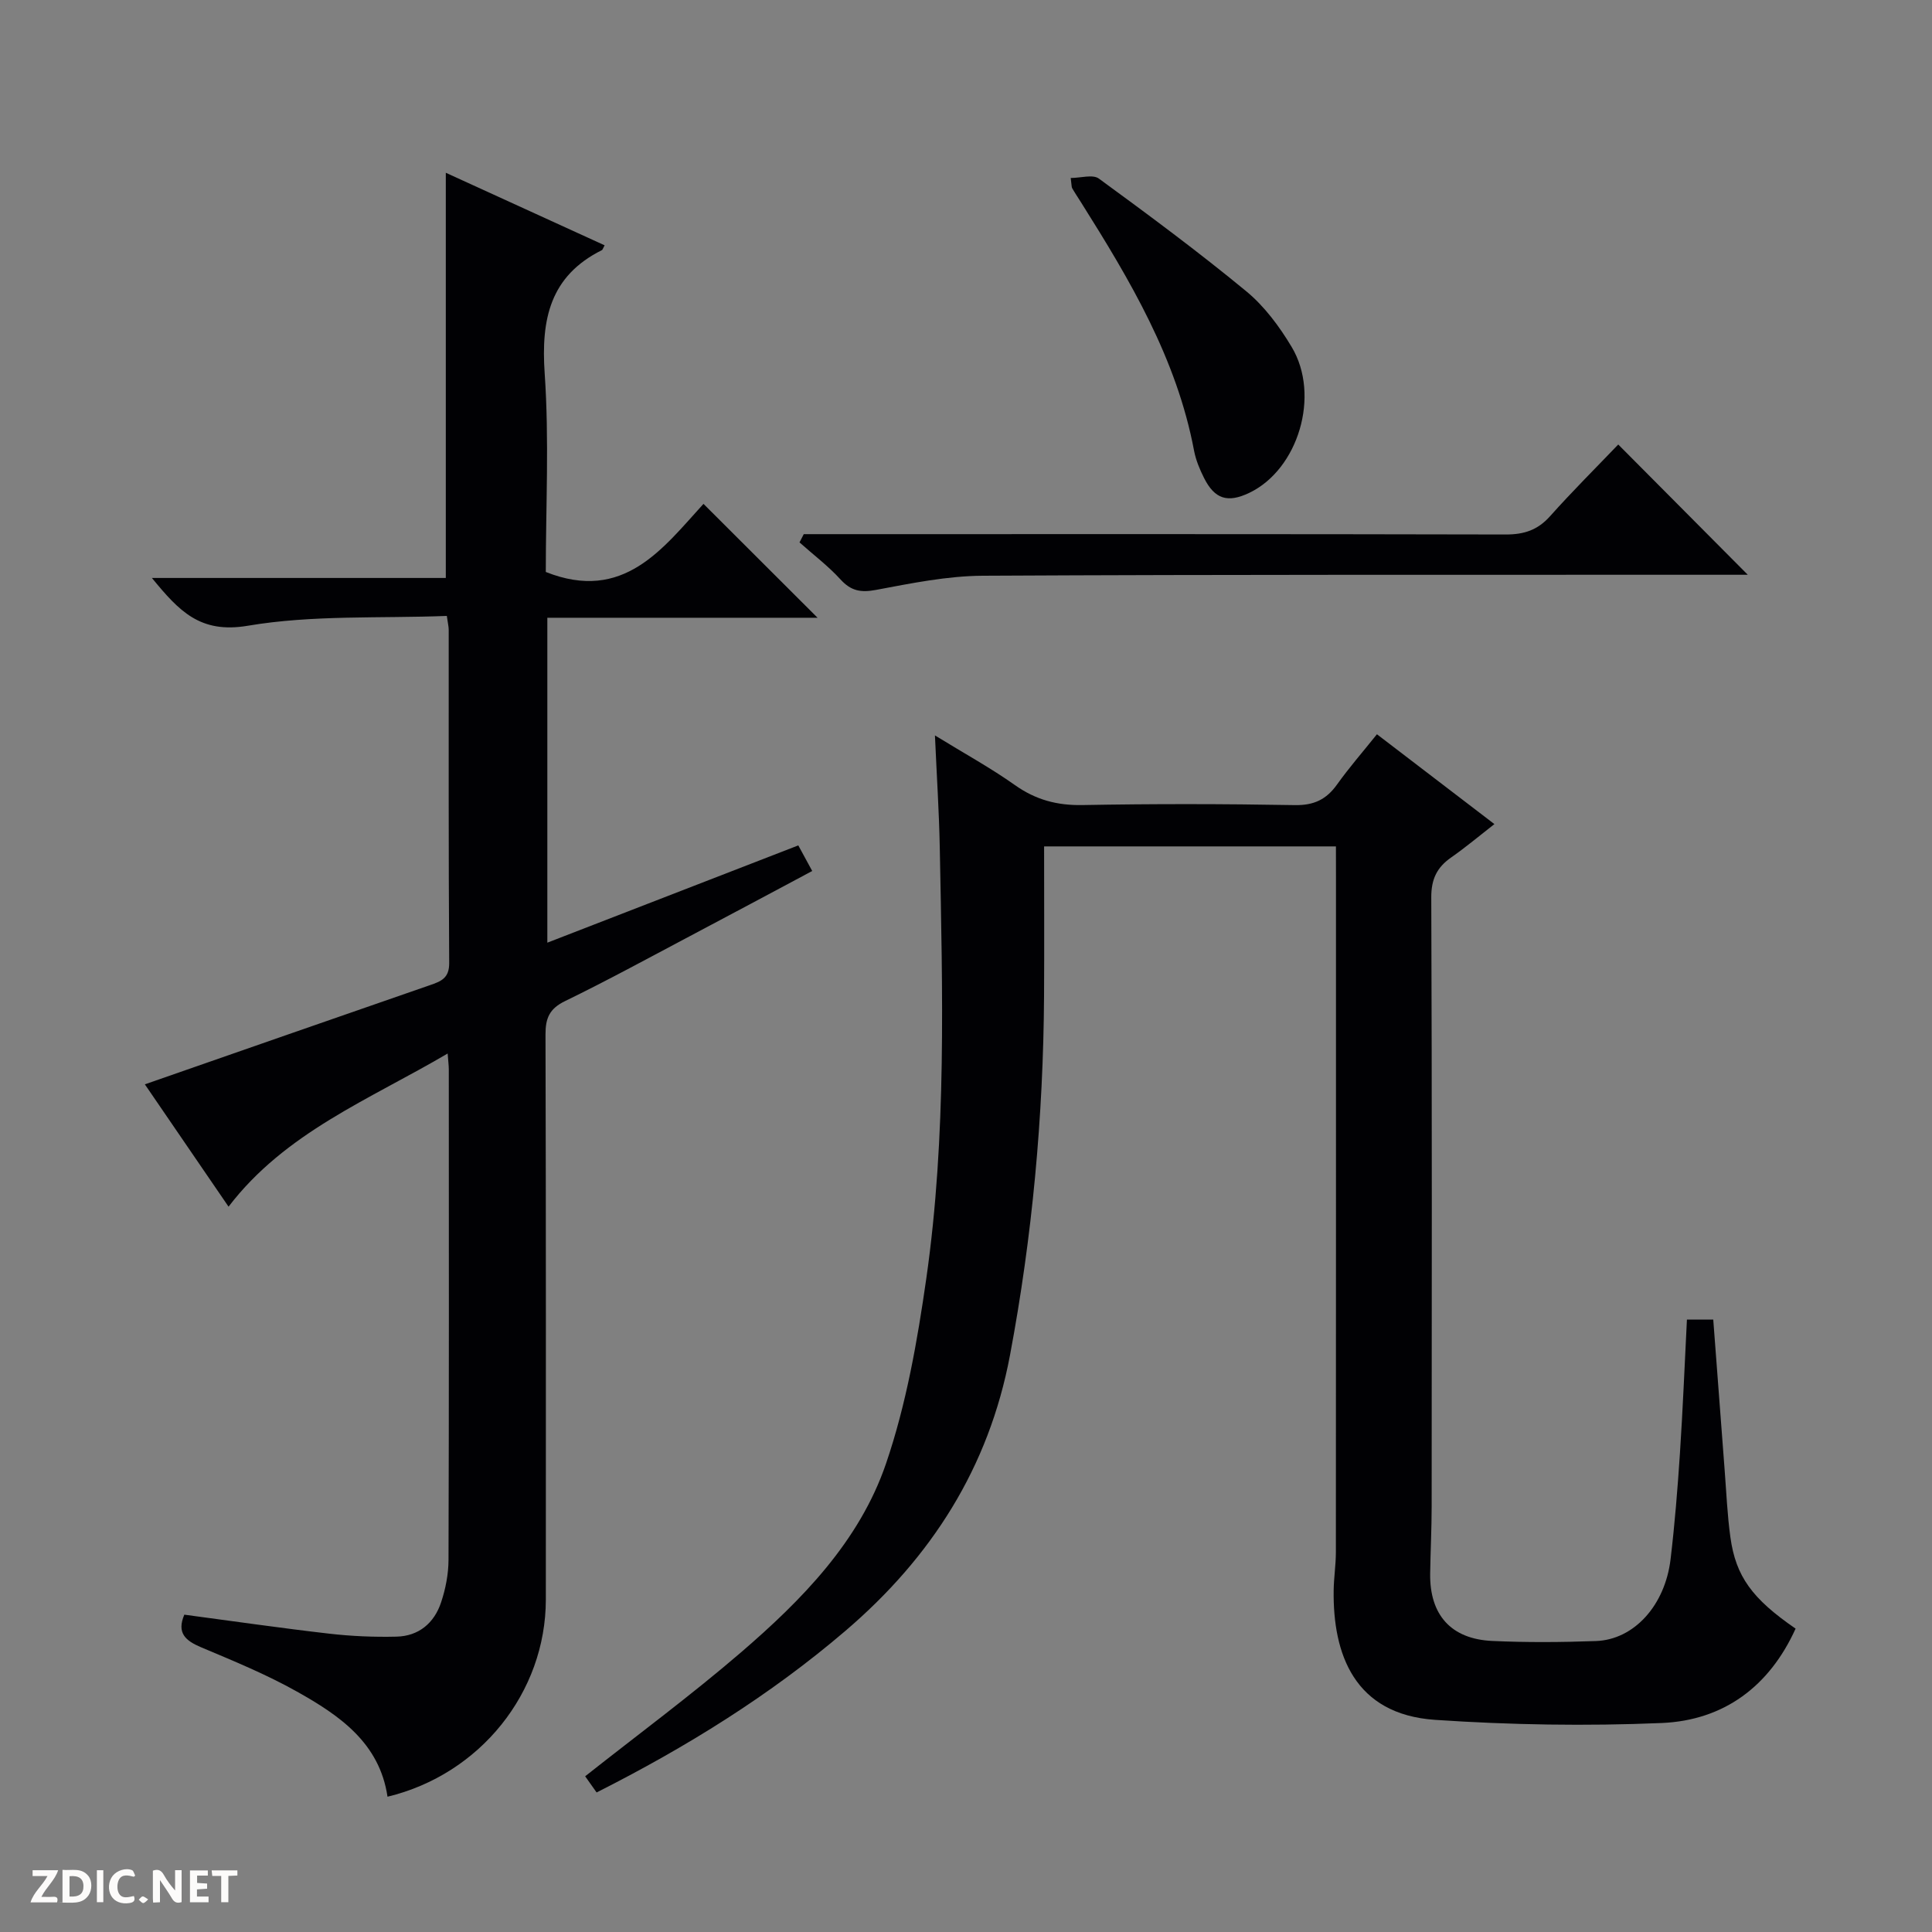 <svg enable-background="new 0 0 400 400" viewBox="0 0 400 400" xmlns="http://www.w3.org/2000/svg"><rect x="0" y="0" width="400" height="400" fill="#808080" stroke="none"/><g fill="#fcfbfa"><path d="m37.59 393.81c-.92.31-1.52.05-2-.78-.7-1.2-1.52-2.34-2.47-3.78v4.59c-.55.03-.95.05-1.41.07-.03-.37-.06-.64-.06-.91 0-1.91 0-3.81 0-5.7 1.13-.41 1.77-.03 2.29.91.62 1.11 1.38 2.14 2.31 3.19v-4.2h1.35v6.61z"/><path d="m12.94 393.88v-6.75c1.9.19 3.93-.54 5.37 1.29.8 1.01.78 2.88.03 3.97-1.37 1.97-3.4 1.51-6.4 1.49m2.45-1.22c2.04.12 2.92-.58 2.89-2.21-.03-1.51-.98-2.19-2.89-2z"/><path d="m11.81 393.87h-5.49c.68-2.18 2.47-3.48 3.51-5.45h-3.08v-1.21h5.29c-.71 2.13-2.44 3.48-3.47 5.51.86 0 1.63.04 2.39-.01.79-.05 1.14.21.85 1.16"/><path d="m39.33 393.86v-6.61h3.7v1.07h-2.22v1.52c.68.04 1.34.09 2.07.13v1.07c-.72.05-1.38.09-2.1.14v1.48h2.4v1.19h-3.85z"/><path d="m27.71 388.56c-1.15-.3-2.46-.61-3.1.64-.37.73-.41 1.93-.06 2.67.63 1.35 1.99.93 3.17.68.35.94-.01 1.32-.93 1.46-1.62.25-3.05-.27-3.76-1.48-.73-1.24-.6-3.03.31-4.17.88-1.11 2.71-1.7 4-1.16.32.13.44.74.65 1.12-.1.08-.19.16-.28.24"/><path d="m49.15 387.24v1.07c-.59.02-1.17.05-1.87.08v5.44h-1.48v-5.44h-1.85c-.05-.4-.08-.73-.13-1.15z"/><path d="m20.06 387.21h1.33v6.62h-1.33z"/><path d="m30.68 393.25c-.39.38-.8.79-1.05.76-.32-.05-.6-.45-.9-.7.26-.24.51-.64.8-.67.29-.04.62.3 1.15.61"/></g><path d="m31.45 119.66h60.85c0-28.21 0-55.76 0-83.89 10.99 5.02 21.92 10.01 32.88 15.02-.39.71-.43.93-.55.99-10.76 5.36-12.63 14.31-11.86 25.52.95 13.76.23 27.63.23 41.12 16.11 6.41 24.27-4.93 32.65-14.1 8.05 8.04 15.85 15.83 23.62 23.58-18.2 0-36.92 0-55.95 0v67.27c17.33-6.72 34.45-13.36 51.96-20.14.9 1.65 1.73 3.19 2.88 5.3-8.63 4.6-17.05 9.12-25.5 13.58-8.52 4.51-16.99 9.13-25.66 13.35-3.22 1.56-4.07 3.51-4.06 6.91.11 39 .08 77.99.07 116.99-.01 19.24-13.59 36.21-32.78 40.83-1.65-11.16-9.96-16.84-18.74-21.76-6.34-3.56-13.14-6.35-19.86-9.18-3.24-1.37-5.08-2.96-3.47-6.75 10.01 1.33 19.98 2.78 29.98 3.93 4.61.53 9.29.73 13.93.62 4.63-.1 7.84-2.82 9.26-7.12.93-2.8 1.52-5.84 1.53-8.78.11-33.83.07-67.66.06-101.49 0-.81-.11-1.62-.24-3.34-16.23 9.55-33.62 16.34-45.36 31.71-5.86-8.57-11.76-17.2-17.33-25.33 19.72-6.87 39.34-13.72 58.99-20.52 2.3-.8 4.04-1.42 4.02-4.59-.15-23-.09-46-.1-68.99 0-.63-.16-1.26-.39-2.88-13.85.54-27.8-.24-41.24 2.04-9.83 1.65-14.17-3.01-19.82-9.9z" fill="#010104"/><path d="m276.59 175.24c-20.32 0-40.06 0-60.42 0 0 10.48.05 20.75-.01 31.02-.16 24.97-2.43 49.73-7.05 74.31-4.38 23.29-16.29 41.87-34.04 57.05-15.64 13.38-33 24.12-51.55 33.49-.9-1.26-1.72-2.43-2.37-3.35 10.89-8.61 21.87-16.72 32.19-25.59 12.7-10.92 24.6-23.05 30.1-39.15 4.2-12.3 6.49-25.4 8.34-38.32 4.23-29.6 3.35-59.45 2.79-89.24-.14-7.31-.62-14.61-1-23.2 6.12 3.76 11.56 6.74 16.58 10.3 4.29 3.03 8.69 4.21 13.93 4.12 14.66-.27 29.33-.25 43.99.01 3.95.07 6.54-1.16 8.76-4.28 2.49-3.49 5.32-6.73 8.25-10.39 8.22 6.29 16.09 12.31 24.32 18.6-3.17 2.47-5.96 4.82-8.94 6.9-2.98 2.07-4.15 4.52-4.13 8.31.16 41.99.11 83.99.08 125.98 0 4.66-.24 9.32-.31 13.99-.12 8.52 4.29 13.54 12.83 13.94 7.15.33 14.34.28 21.49.02 7.89-.28 14.33-7.38 15.46-16.99.86-7.25 1.45-14.55 1.93-21.84.6-9.11.97-18.24 1.45-27.73h5.45c.78 10.36 1.56 20.76 2.36 31.16.36 4.64.55 9.31 1.19 13.91 1.12 8.13 4.53 12.75 13.5 18.92-5.42 11.96-14.85 18.99-27.71 19.54-15.6.66-31.32.4-46.9-.65-16.79-1.13-21.21-13.66-21.03-26.81.04-2.65.46-5.3.46-7.95.03-46.66.02-93.32.02-139.98-.01-1.95-.01-3.91-.01-6.1z" fill="#010104"/><path d="m166.41 110.59h5.83c46.5 0 93-.04 139.5.07 3.79.01 6.61-.91 9.17-3.77 4.64-5.2 9.59-10.12 14.13-14.86 9.23 9.28 17.88 17.98 26.82 26.97-1.45 0-3.16 0-4.87 0-51.17.02-102.33-.07-153.5.2-7.4.04-14.84 1.57-22.16 2.94-3.15.59-5.16.19-7.32-2.18-2.56-2.8-5.63-5.12-8.48-7.66.3-.57.59-1.14.88-1.71z" fill="#010104"/><path d="m221.68 36.85c2.06 0 4.58-.8 5.84.13 10.34 7.56 20.64 15.19 30.51 23.33 3.76 3.1 6.87 7.3 9.4 11.53 6 10.03 1.34 25.35-8.76 30.19-4.49 2.15-7.18 1.33-9.4-3.1-.89-1.77-1.68-3.68-2.05-5.61-3.59-19.06-13.27-35.33-23.39-51.4-.62-.99-1.27-1.95-1.85-2.96-.14-.26-.1-.63-.3-2.11z" fill="#010104"/></svg>